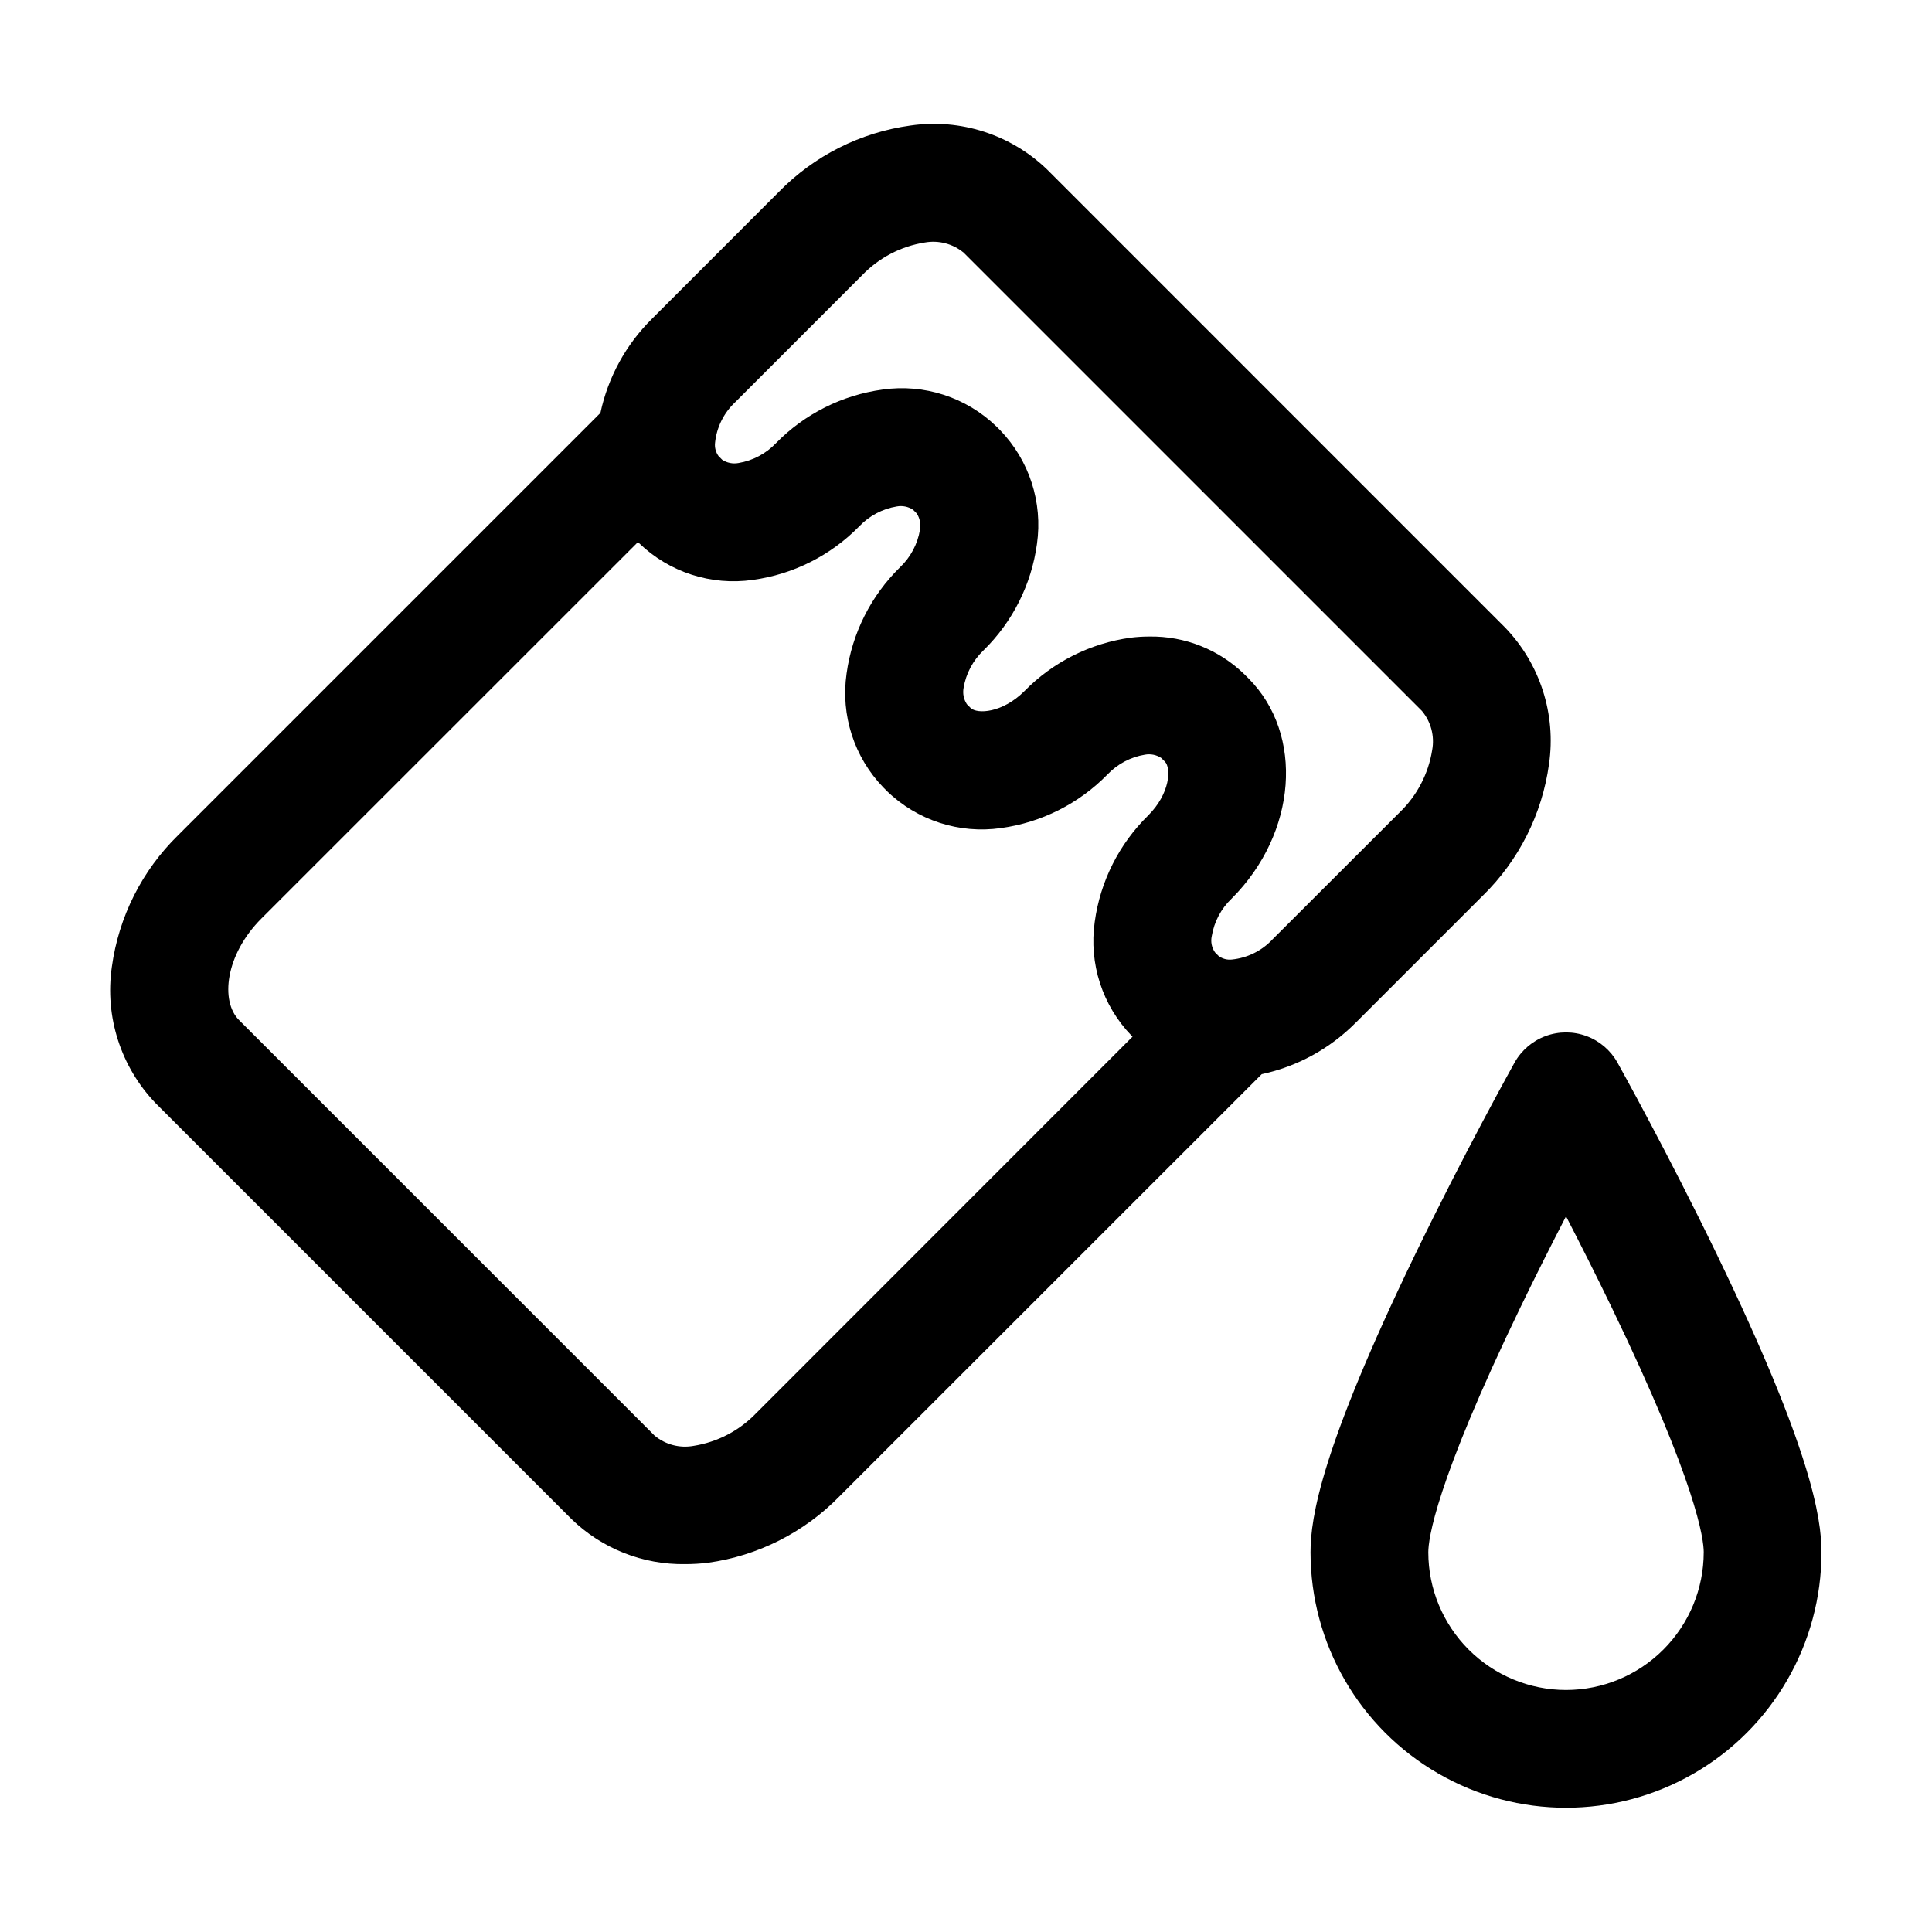 <?xml version="1.0" encoding="UTF-8"?>
<!-- Uploaded to: ICON Repo, www.svgrepo.com, Generator: ICON Repo Mixer Tools -->
<svg fill="#000000" width="800px" height="800px" version="1.1" viewBox="144 144 512 512" xmlns="http://www.w3.org/2000/svg">
 <path d="m503.28 415.03 33.645-33.641v0.004c9.57-9.352 15.754-21.629 17.574-34.887 1.926-13.207-2.363-26.566-11.617-36.188l-121.41-121.42c-9.617-9.258-22.973-13.551-36.184-11.633-13.258 1.82-25.531 8.004-34.879 17.578l-33.645 33.66c-6.883 6.801-11.625 15.465-13.645 24.926l-111.9 111.9c-9.574 9.352-15.758 21.625-17.578 34.883-1.918 13.211 2.375 26.562 11.633 36.18l110.12 110.12c8.074 7.871 18.957 12.188 30.23 11.996 1.992 0 3.984-0.121 5.965-0.359 13.254-1.828 25.523-8.02 34.867-17.594l111.91-111.89c9.453-2.027 18.109-6.769 24.91-13.645zm-130.8-198.1c4.434-4.617 10.254-7.66 16.574-8.66 3.684-0.672 7.477 0.32 10.355 2.715l121.42 121.42c2.398 2.875 3.391 6.668 2.715 10.348-1 6.324-4.043 12.145-8.66 16.574l-33.656 33.621c-2.828 3.023-6.656 4.922-10.773 5.34-1.242 0.137-2.484-0.191-3.492-0.926l-0.969-0.969c-0.887-1.258-1.199-2.832-0.859-4.332 0.629-3.797 2.481-7.285 5.273-9.934 17.316-17.312 19.289-43.508 4.402-58.402l-0.969-0.961 0.004-0.004c-6.738-6.59-15.824-10.215-25.246-10.074-1.645 0-3.289 0.102-4.918 0.301-10.719 1.461-20.648 6.449-28.215 14.18-5.801 5.793-12.539 6.152-14.277 4.414l-0.961-0.961v-0.004c-0.844-1.281-1.152-2.836-0.863-4.344 0.633-3.781 2.477-7.258 5.254-9.902 7.731-7.566 12.723-17.496 14.184-28.215 1.578-11.027-2.035-22.164-9.777-30.168l-0.969-0.969c-8.004-7.746-19.137-11.355-30.164-9.777-10.727 1.457-20.664 6.449-28.238 14.188-2.648 2.789-6.133 4.641-9.926 5.269-1.5 0.289-3.055-0.02-4.332-0.855l-0.973-0.973c-0.742-1.016-1.074-2.277-0.926-3.527 0.422-4.113 2.32-7.934 5.34-10.758zm-28.082 301.58v-0.004c-4.434 4.621-10.254 7.66-16.574 8.664-3.684 0.676-7.481-0.316-10.355-2.719l-110.12-110.12c-4.961-4.961-3.738-17.242 5.945-26.93l99.777-99.754 0.25 0.258h0.004c8.008 7.742 19.141 11.348 30.168 9.773 10.719-1.465 20.645-6.461 28.211-14.191 2.652-2.789 6.137-4.641 9.93-5.269 1.504-0.285 3.059 0.027 4.336 0.867l0.969 0.969-0.004-0.004c0.84 1.281 1.148 2.84 0.867 4.344-0.633 3.789-2.484 7.273-5.269 9.918-7.731 7.57-12.723 17.496-14.184 28.215-1.586 11.031 2.023 22.176 9.777 30.184l0.961 0.969c8.008 7.746 19.145 11.352 30.172 9.773 10.719-1.469 20.645-6.461 28.215-14.188 2.648-2.789 6.133-4.641 9.93-5.269 1.504-0.281 3.059 0.031 4.336 0.871l0.961 0.961c1.738 1.738 1.387 8.473-4.402 14.262-7.731 7.57-12.723 17.496-14.184 28.215-1.582 11.027 2.023 22.168 9.773 30.172l0.25 0.25zm254.71-41.816c-13.074-27.051-25.93-50.141-26.469-51.105l-0.004-0.004c-1.816-3.246-4.731-5.734-8.219-7.023-3.492-1.285-7.324-1.285-10.816 0-3.488 1.289-6.402 3.777-8.219 7.023-0.539 0.969-13.395 24.059-26.469 51.105-24.75 51.199-27.609 69.41-27.609 78.676 0 24.191 12.902 46.543 33.852 58.637 20.949 12.094 46.758 12.094 67.707 0s33.852-34.445 33.852-58.637c0-9.266-2.859-27.477-27.605-78.664zm-40.102 115.17c-9.676-0.008-18.949-3.859-25.793-10.699-6.844-6.844-10.691-16.121-10.699-25.797 0-3.375 1.762-18.035 24.434-64.957 4.152-8.594 8.324-16.848 12.062-24.082 3.738 7.234 7.914 15.488 12.066 24.082 22.672 46.918 24.43 61.582 24.43 64.957h-0.004c-0.008 9.676-3.856 18.953-10.699 25.797-6.84 6.844-16.117 10.691-25.797 10.699z"/>
</svg>